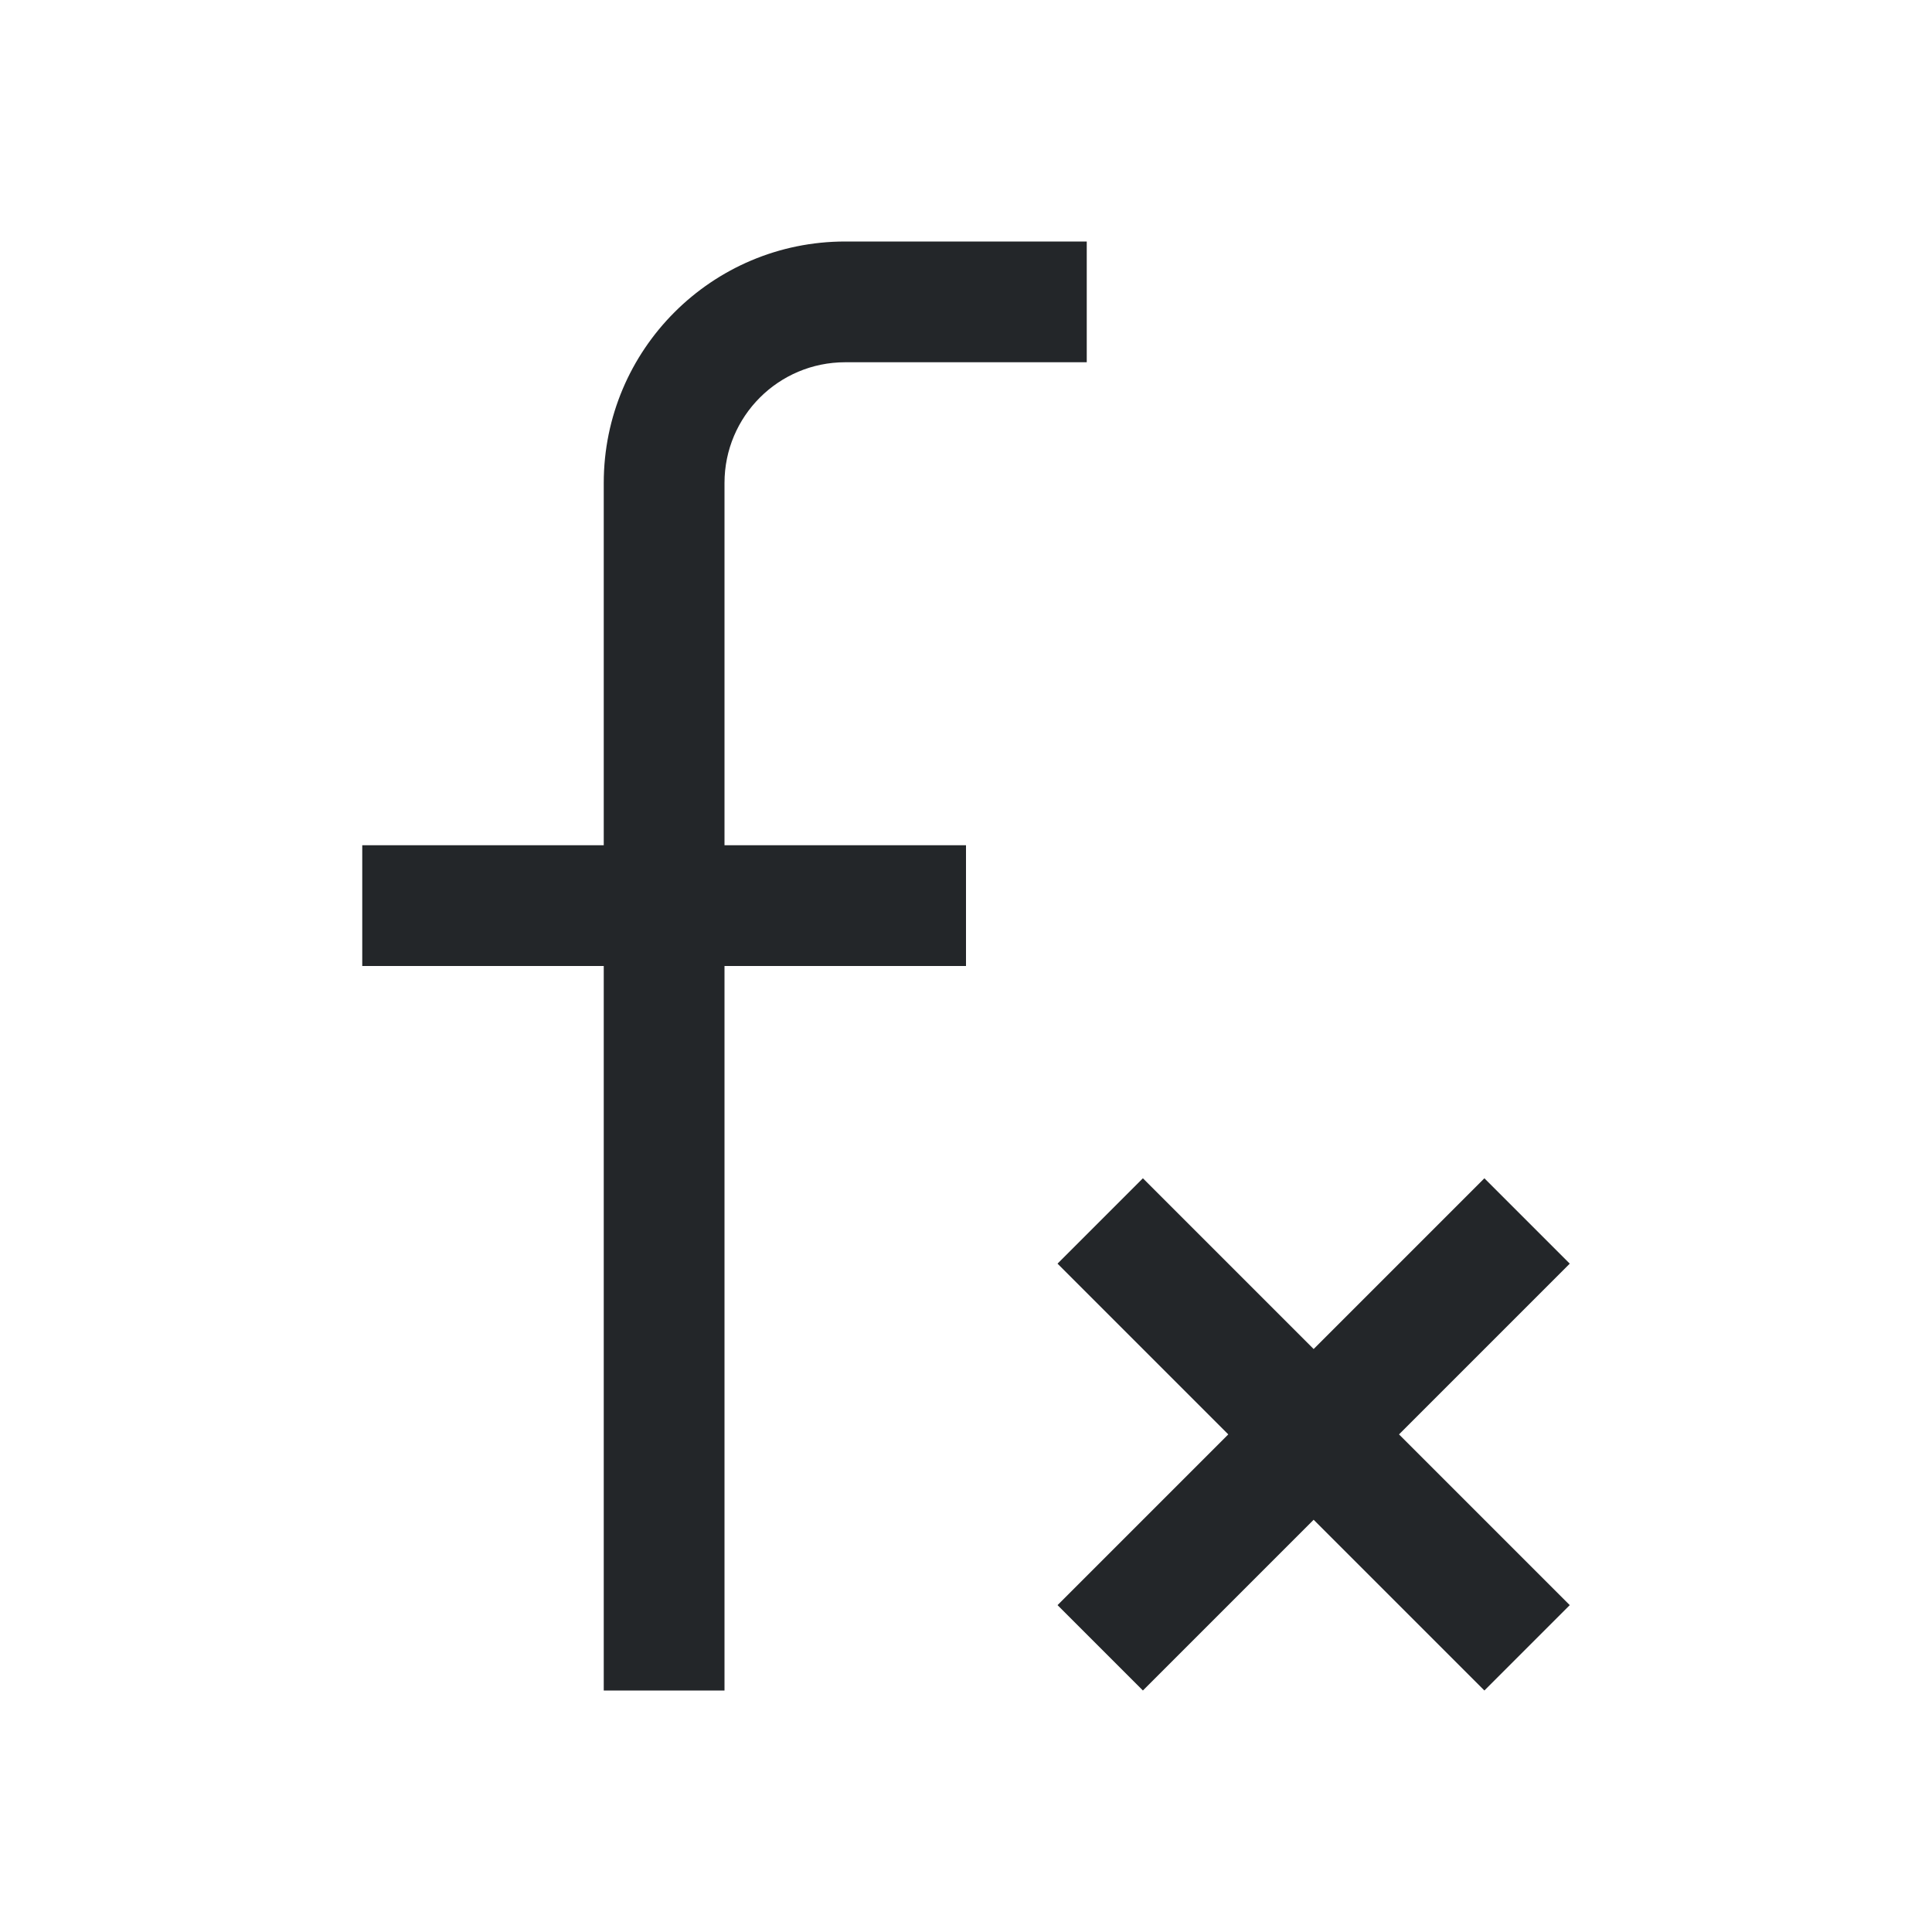 <?xml version="1.0" encoding="UTF-8" standalone="no"?>
<svg
   viewBox="0 0 32 32"
   version="1.1"
   id="svg1178"
   sodipodi:docname="function.svg"
   width="32"
   height="32"
   inkscape:version="1.1 (c4e8f9ed74, 2021-05-24)"
   xmlns:inkscape="http://www.inkscape.org/namespaces/inkscape"
   xmlns:sodipodi="http://sodipodi.sourceforge.net/DTD/sodipodi-0.dtd"
   xmlns="http://www.w3.org/2000/svg"
   xmlns:svg="http://www.w3.org/2000/svg">
  <sodipodi:namedview
     id="namedview1180"
     pagecolor="#ffffff"
     bordercolor="#666666"
     borderopacity="1.0"
     inkscape:pageshadow="2"
     inkscape:pageopacity="0.0"
     inkscape:pagecheckerboard="0"
     showgrid="false"
     inkscape:zoom="59.9375"
     inkscape:cx="7.991658"
     inkscape:cy="8"
     inkscape:current-layer="svg1178" />
  <defs
     id="defs3051">
    <style
       type="text/css"
       id="current-color-scheme">
      .ColorScheme-Text {
        color:#232629;
      }
      </style>
  </defs>
  <path
     style="fill:currentColor;fill-opacity:1;stroke:none;stroke-width:2"
     d="m 14,4 c -2.209,0 -4,1.791 -4,4 v 2 2 2 H 6 v 2 h 4 v 2 4 6 h 2 V 18 16 h 4 V 14 H 12 V 10 8 c 0,-1.105 0.895,-2 2,-2 h 2 2 V 4 h -2 z m 4.93,15.516 -1.414,1.414 2.828,2.828 -2.828,2.828 L 18.93,28 21.758,25.172 24.586,28 26,26.586 23.172,23.758 26,20.93 24.586,19.516 21.758,22.344 Z"
     class="ColorScheme-Text"
     id="path1176" />
</svg>
